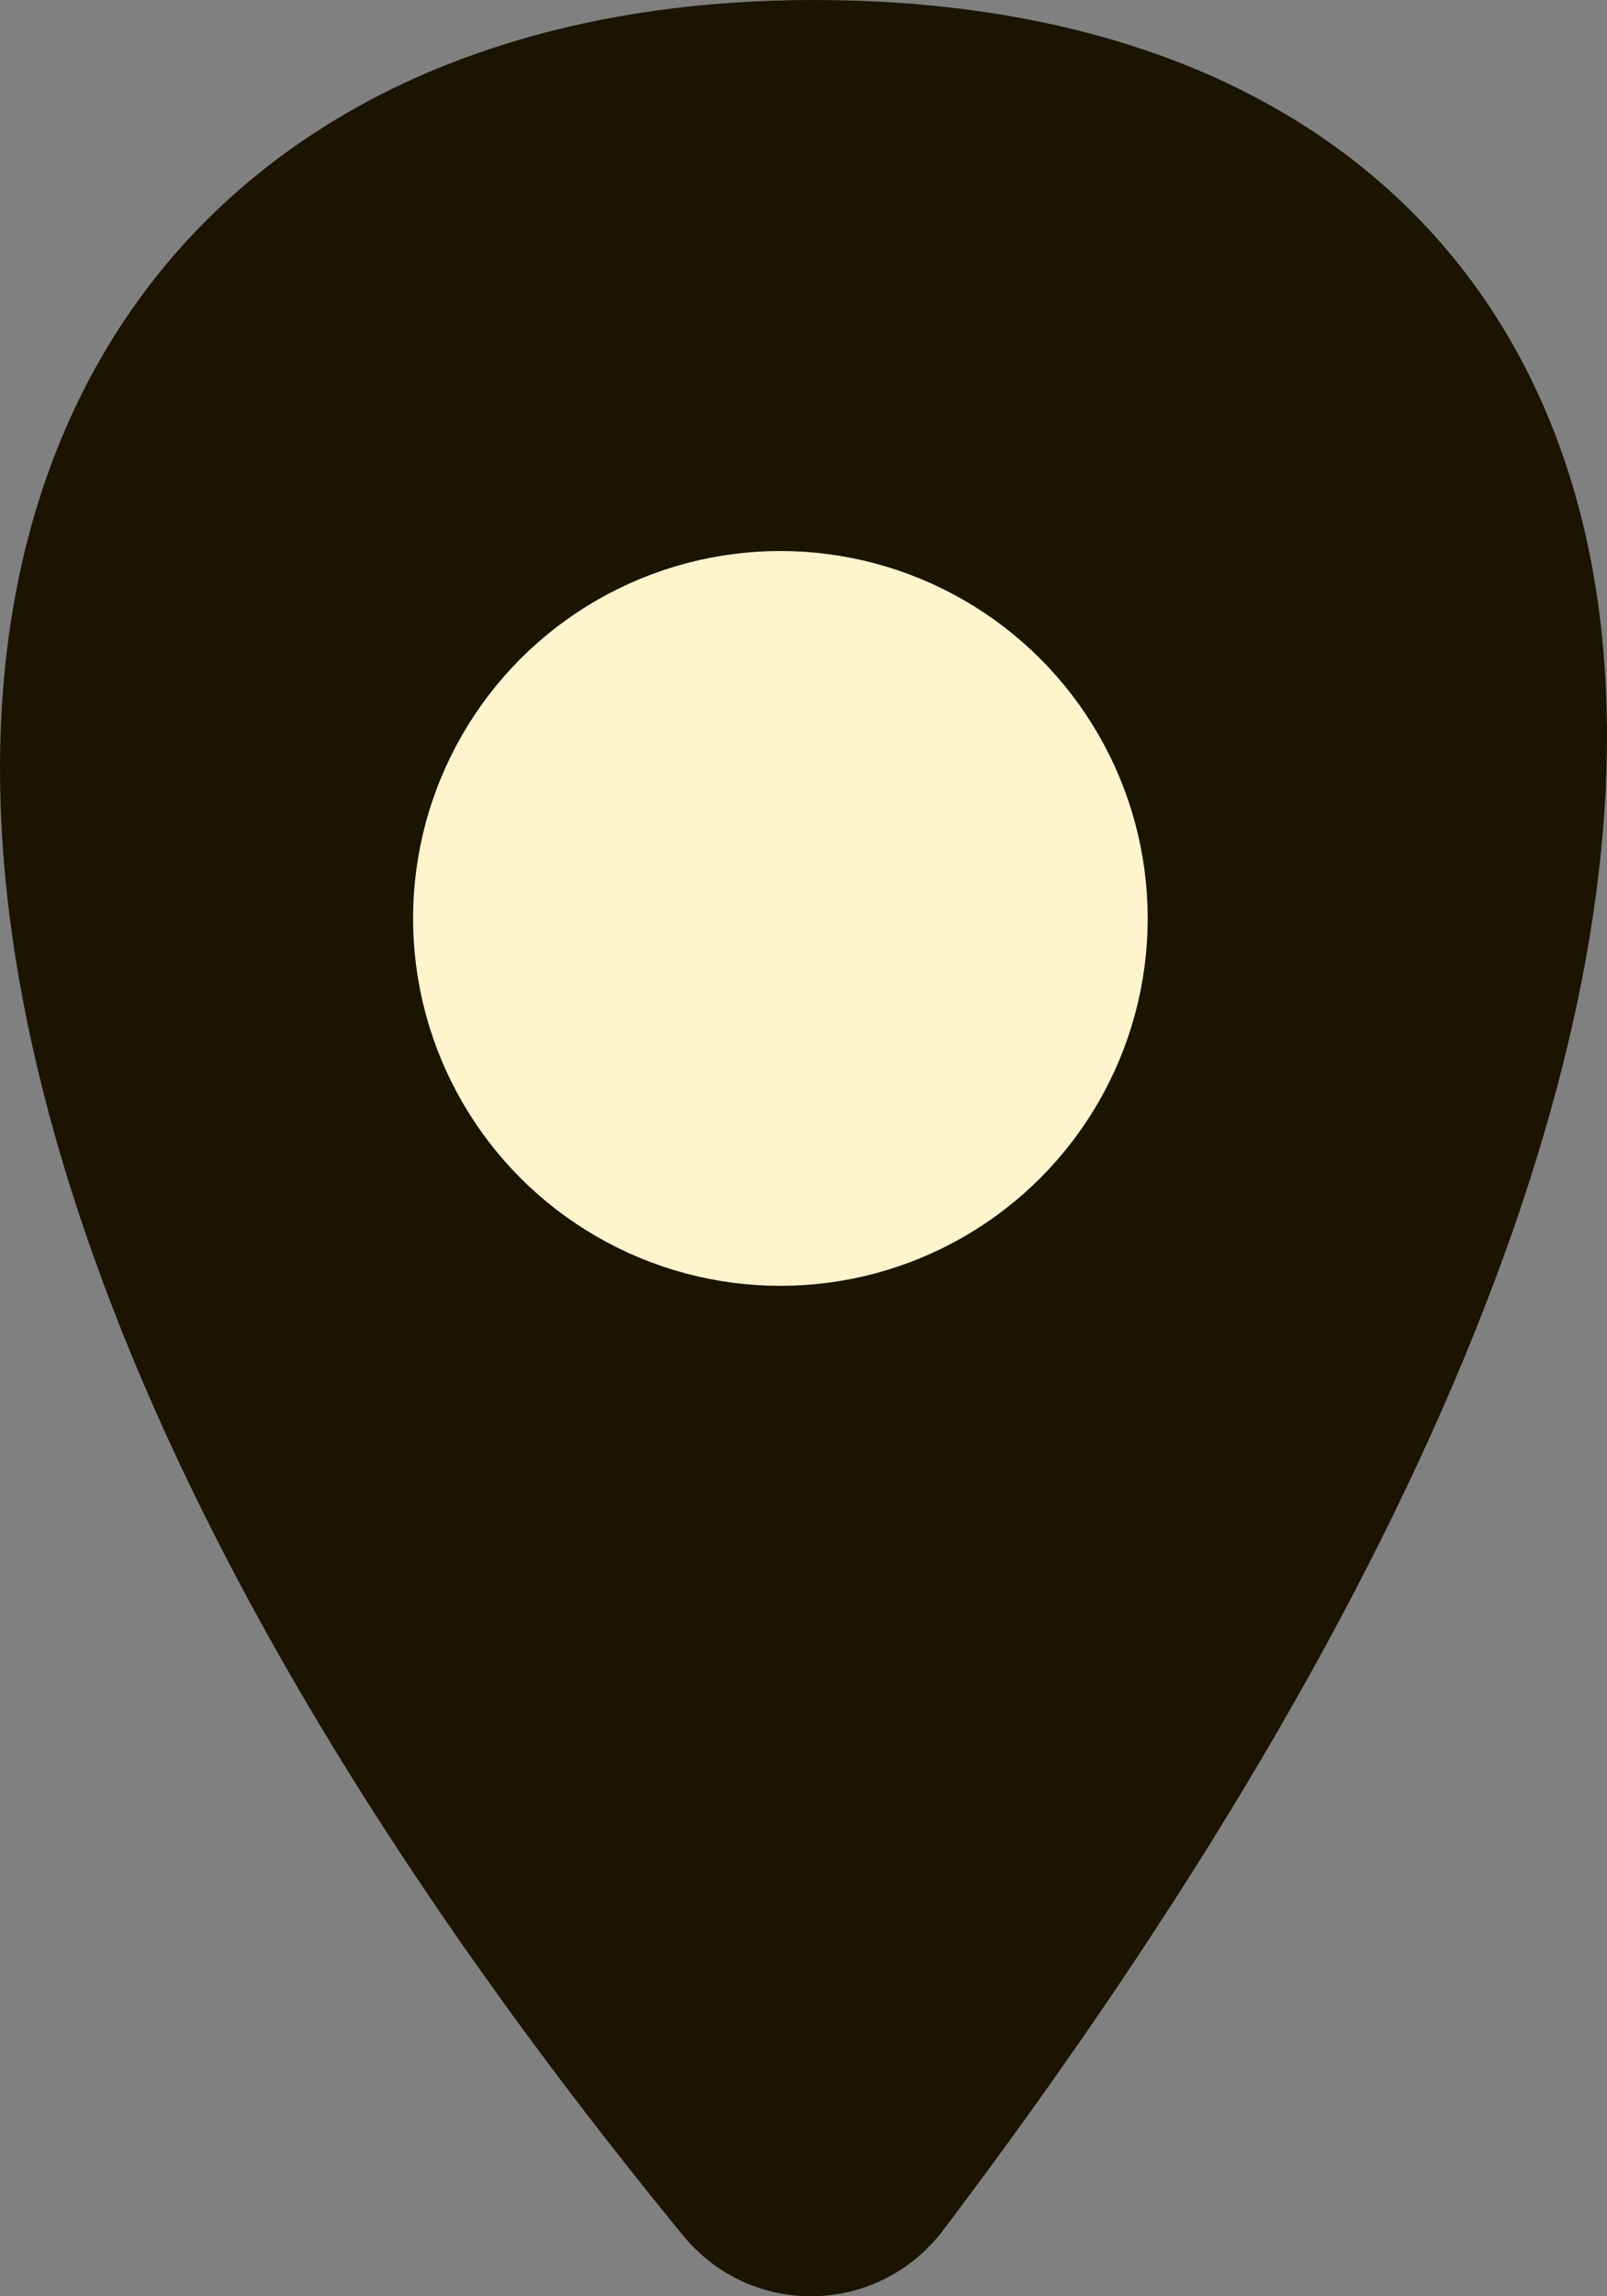<svg width="21" height="30" viewBox="0 0 21 30" fill="none" xmlns="http://www.w3.org/2000/svg">
<rect x="0" y="0" width="21" height="30" fill="#808080" stroke="none"/>
<path fill-rule="evenodd" clip-rule="evenodd" d="M3.473 2.192C5.34 0.727 7.811 0 10.632 0C13.439 0 15.874 0.682 17.698 2.104C19.544 3.543 20.657 5.658 20.932 8.283C21.472 13.434 18.809 20.562 12.329 29.132C11.477 30.259 9.817 30.296 8.921 29.2C2.124 20.897 -0.544 13.748 0.091 8.496C0.413 5.83 1.59 3.67 3.473 2.192Z" fill="#1A1400"/>
<path fill-rule="evenodd" clip-rule="evenodd" d="M16.579 11.917C16.579 15.365 13.857 18.159 10.5 18.159C7.143 18.159 4.421 15.365 4.421 11.917C4.421 8.47 7.143 5.676 10.5 5.676C13.857 5.676 16.579 8.47 16.579 11.917Z" fill="#1A1400"/>
<circle cx="10.198" cy="11.999" r="4.3" fill="#FFF4CC" stroke="#FFF4CC"/>
</svg>
